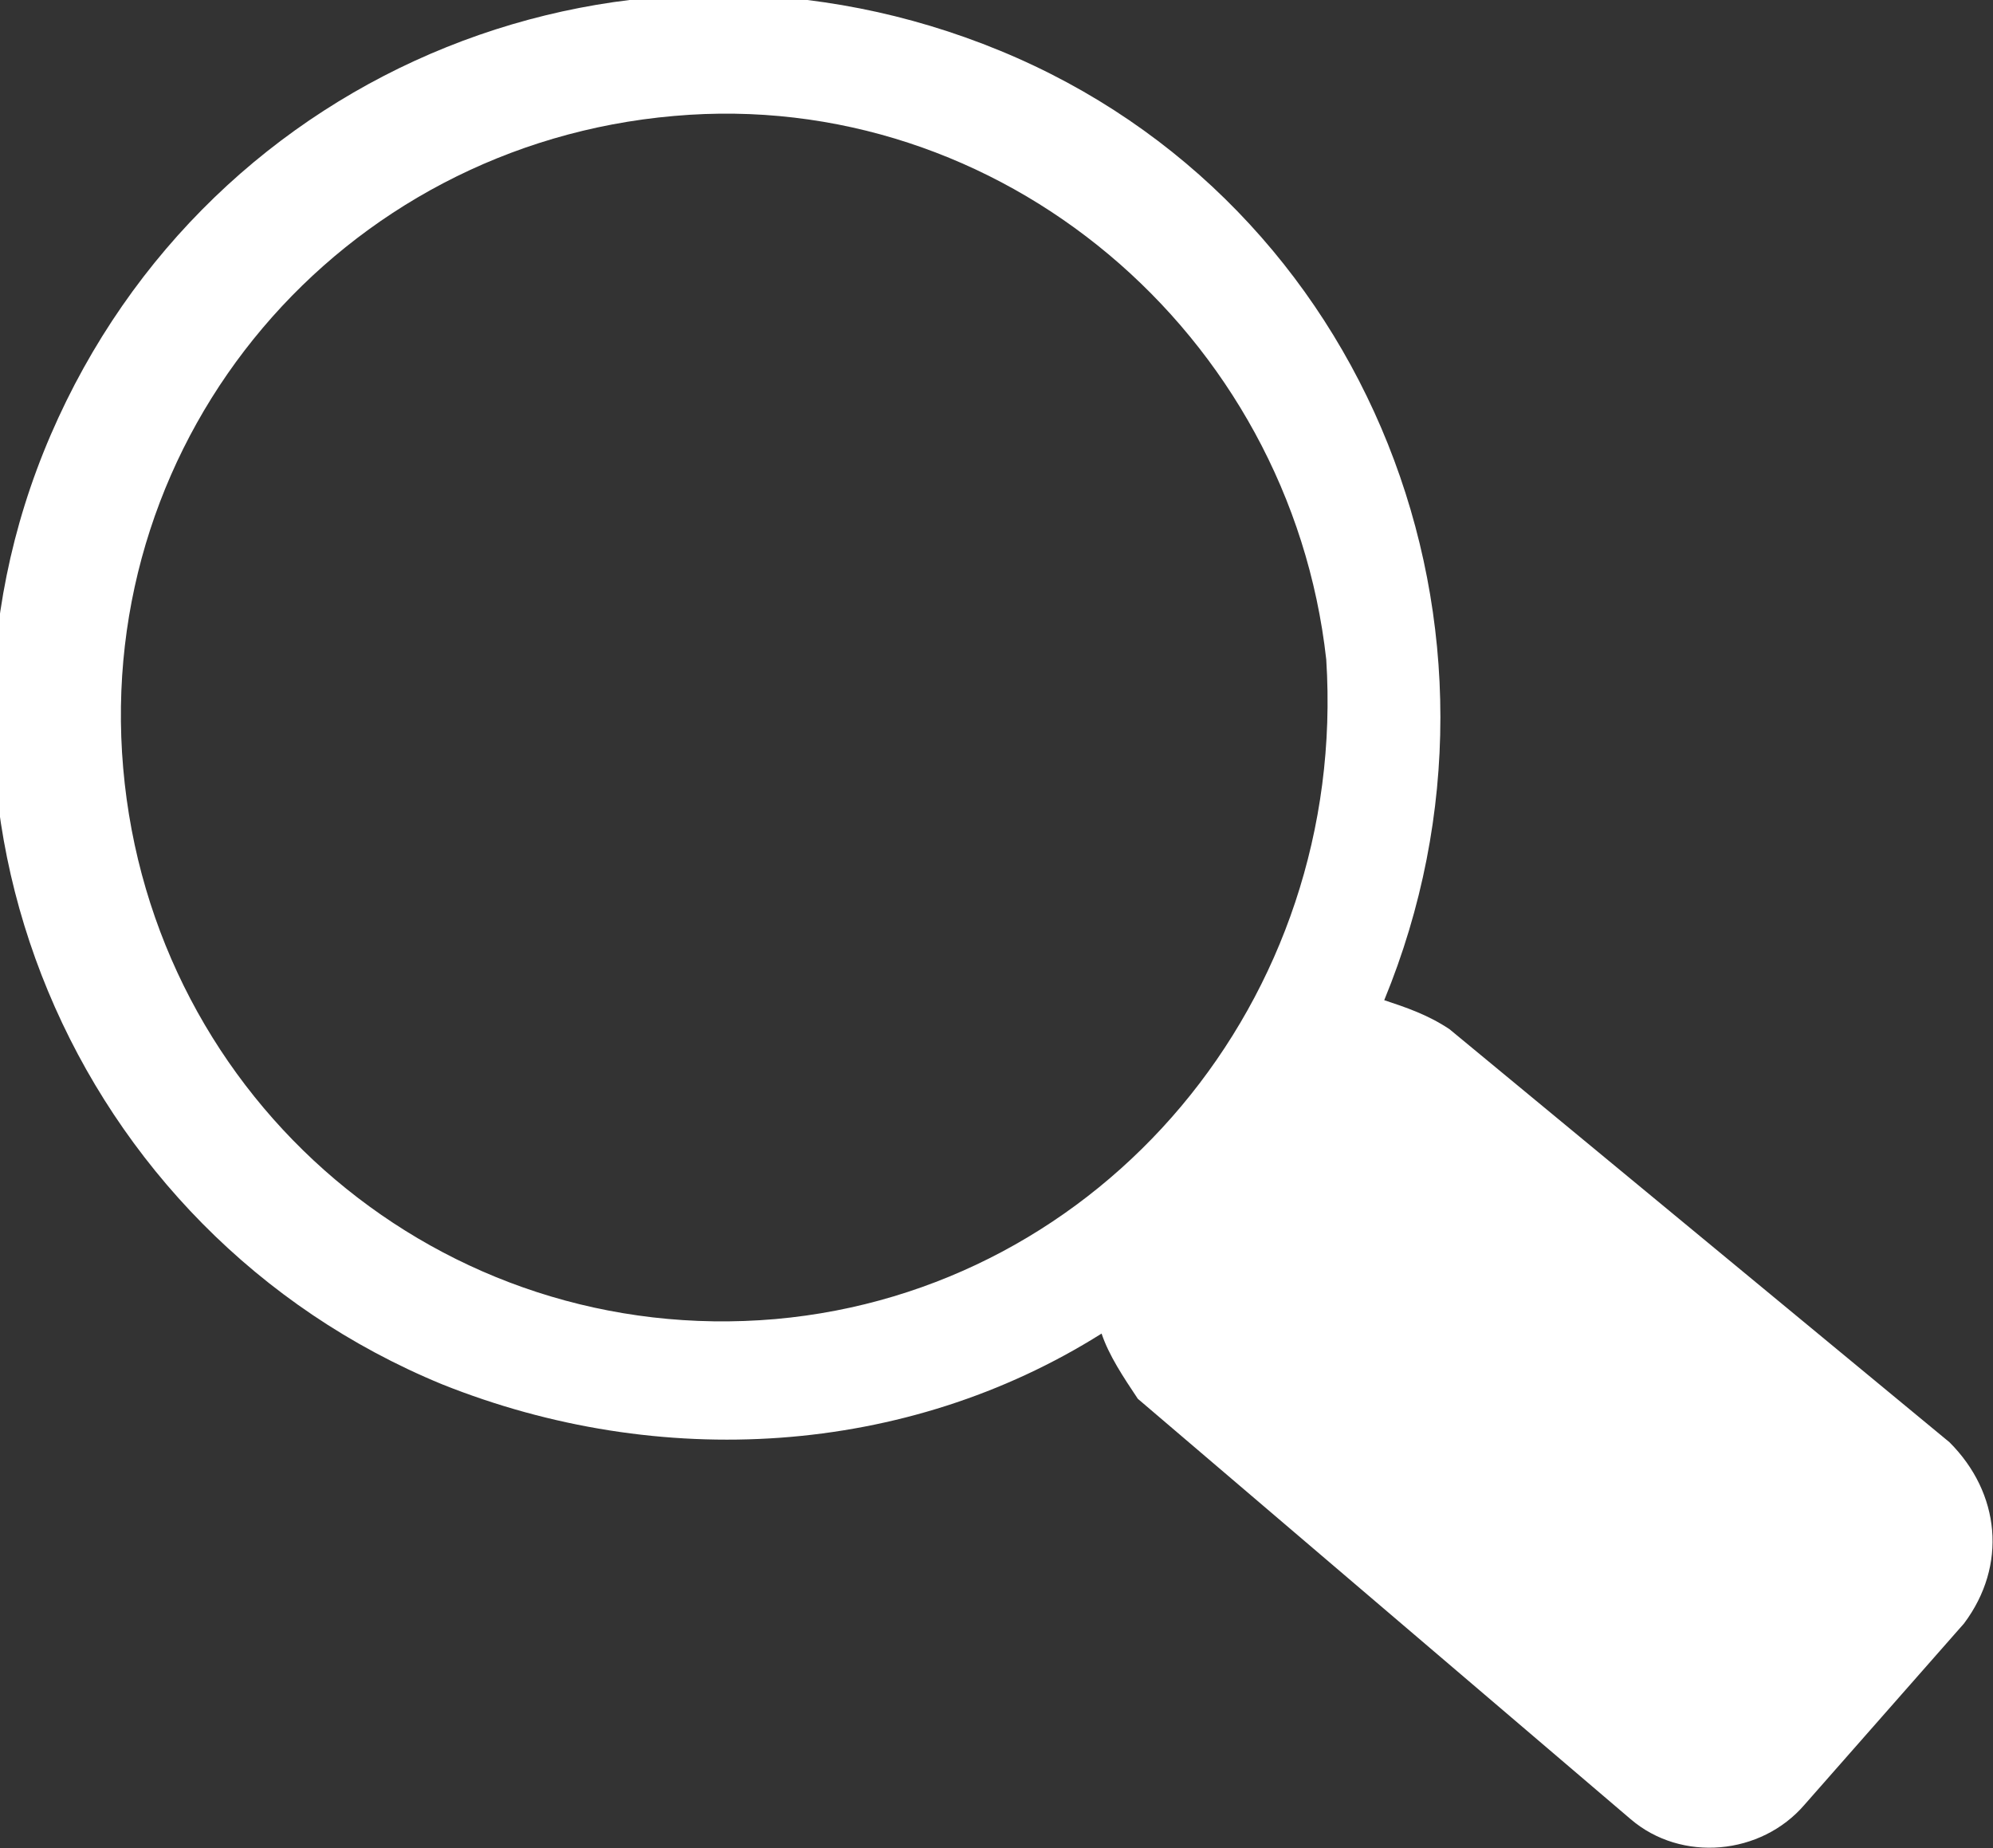 <?xml version="1.0" encoding="utf-8"?>
<!-- Generator: Adobe Illustrator 25.2.1, SVG Export Plug-In . SVG Version: 6.00 Build 0)  -->
<svg version="1.1" id="Layer_1" xmlns="http://www.w3.org/2000/svg" xmlns:xlink="http://www.w3.org/1999/xlink" x="0px" y="0px"
	 viewBox="0 0 27.5 25.5" style="enable-background:new 0 0 27.5 25.5;" xml:space="preserve">
<rect x="0" y="0" width="27.5" height="25.5" fill="#333333" stroke="none"/>
<style type="text/css">
	.st0{fill:#FFFFFF;}
</style>
<path class="st0" d="M26.9,19.9L20,14.2c-0.3-0.2-0.6-0.3-0.9-0.4c2.1-5.1-0.2-11-5.3-13.1S2.9,0.9,0.7,6S1,17,6.1,19.1
	c3,1.2,6.4,1,9.1-0.7c0.1,0.3,0.3,0.6,0.5,0.9l6.8,5.8c0.7,0.6,1.8,0.5,2.4-0.2c0,0,0,0,0,0l2.2-2.5C27.7,21.6,27.6,20.6,26.9,19.9
	C26.9,19.9,26.9,19.9,26.9,19.9z M10.7,18.2c-4.6,0.4-8.6-3-9-7.6s3-8.6,7.6-9c4.5-0.4,8.5,3,9,7.5C18.6,13.8,15.2,17.8,10.7,18.2
	C10.7,18.2,10.7,18.2,10.7,18.2z"/>
</svg>
